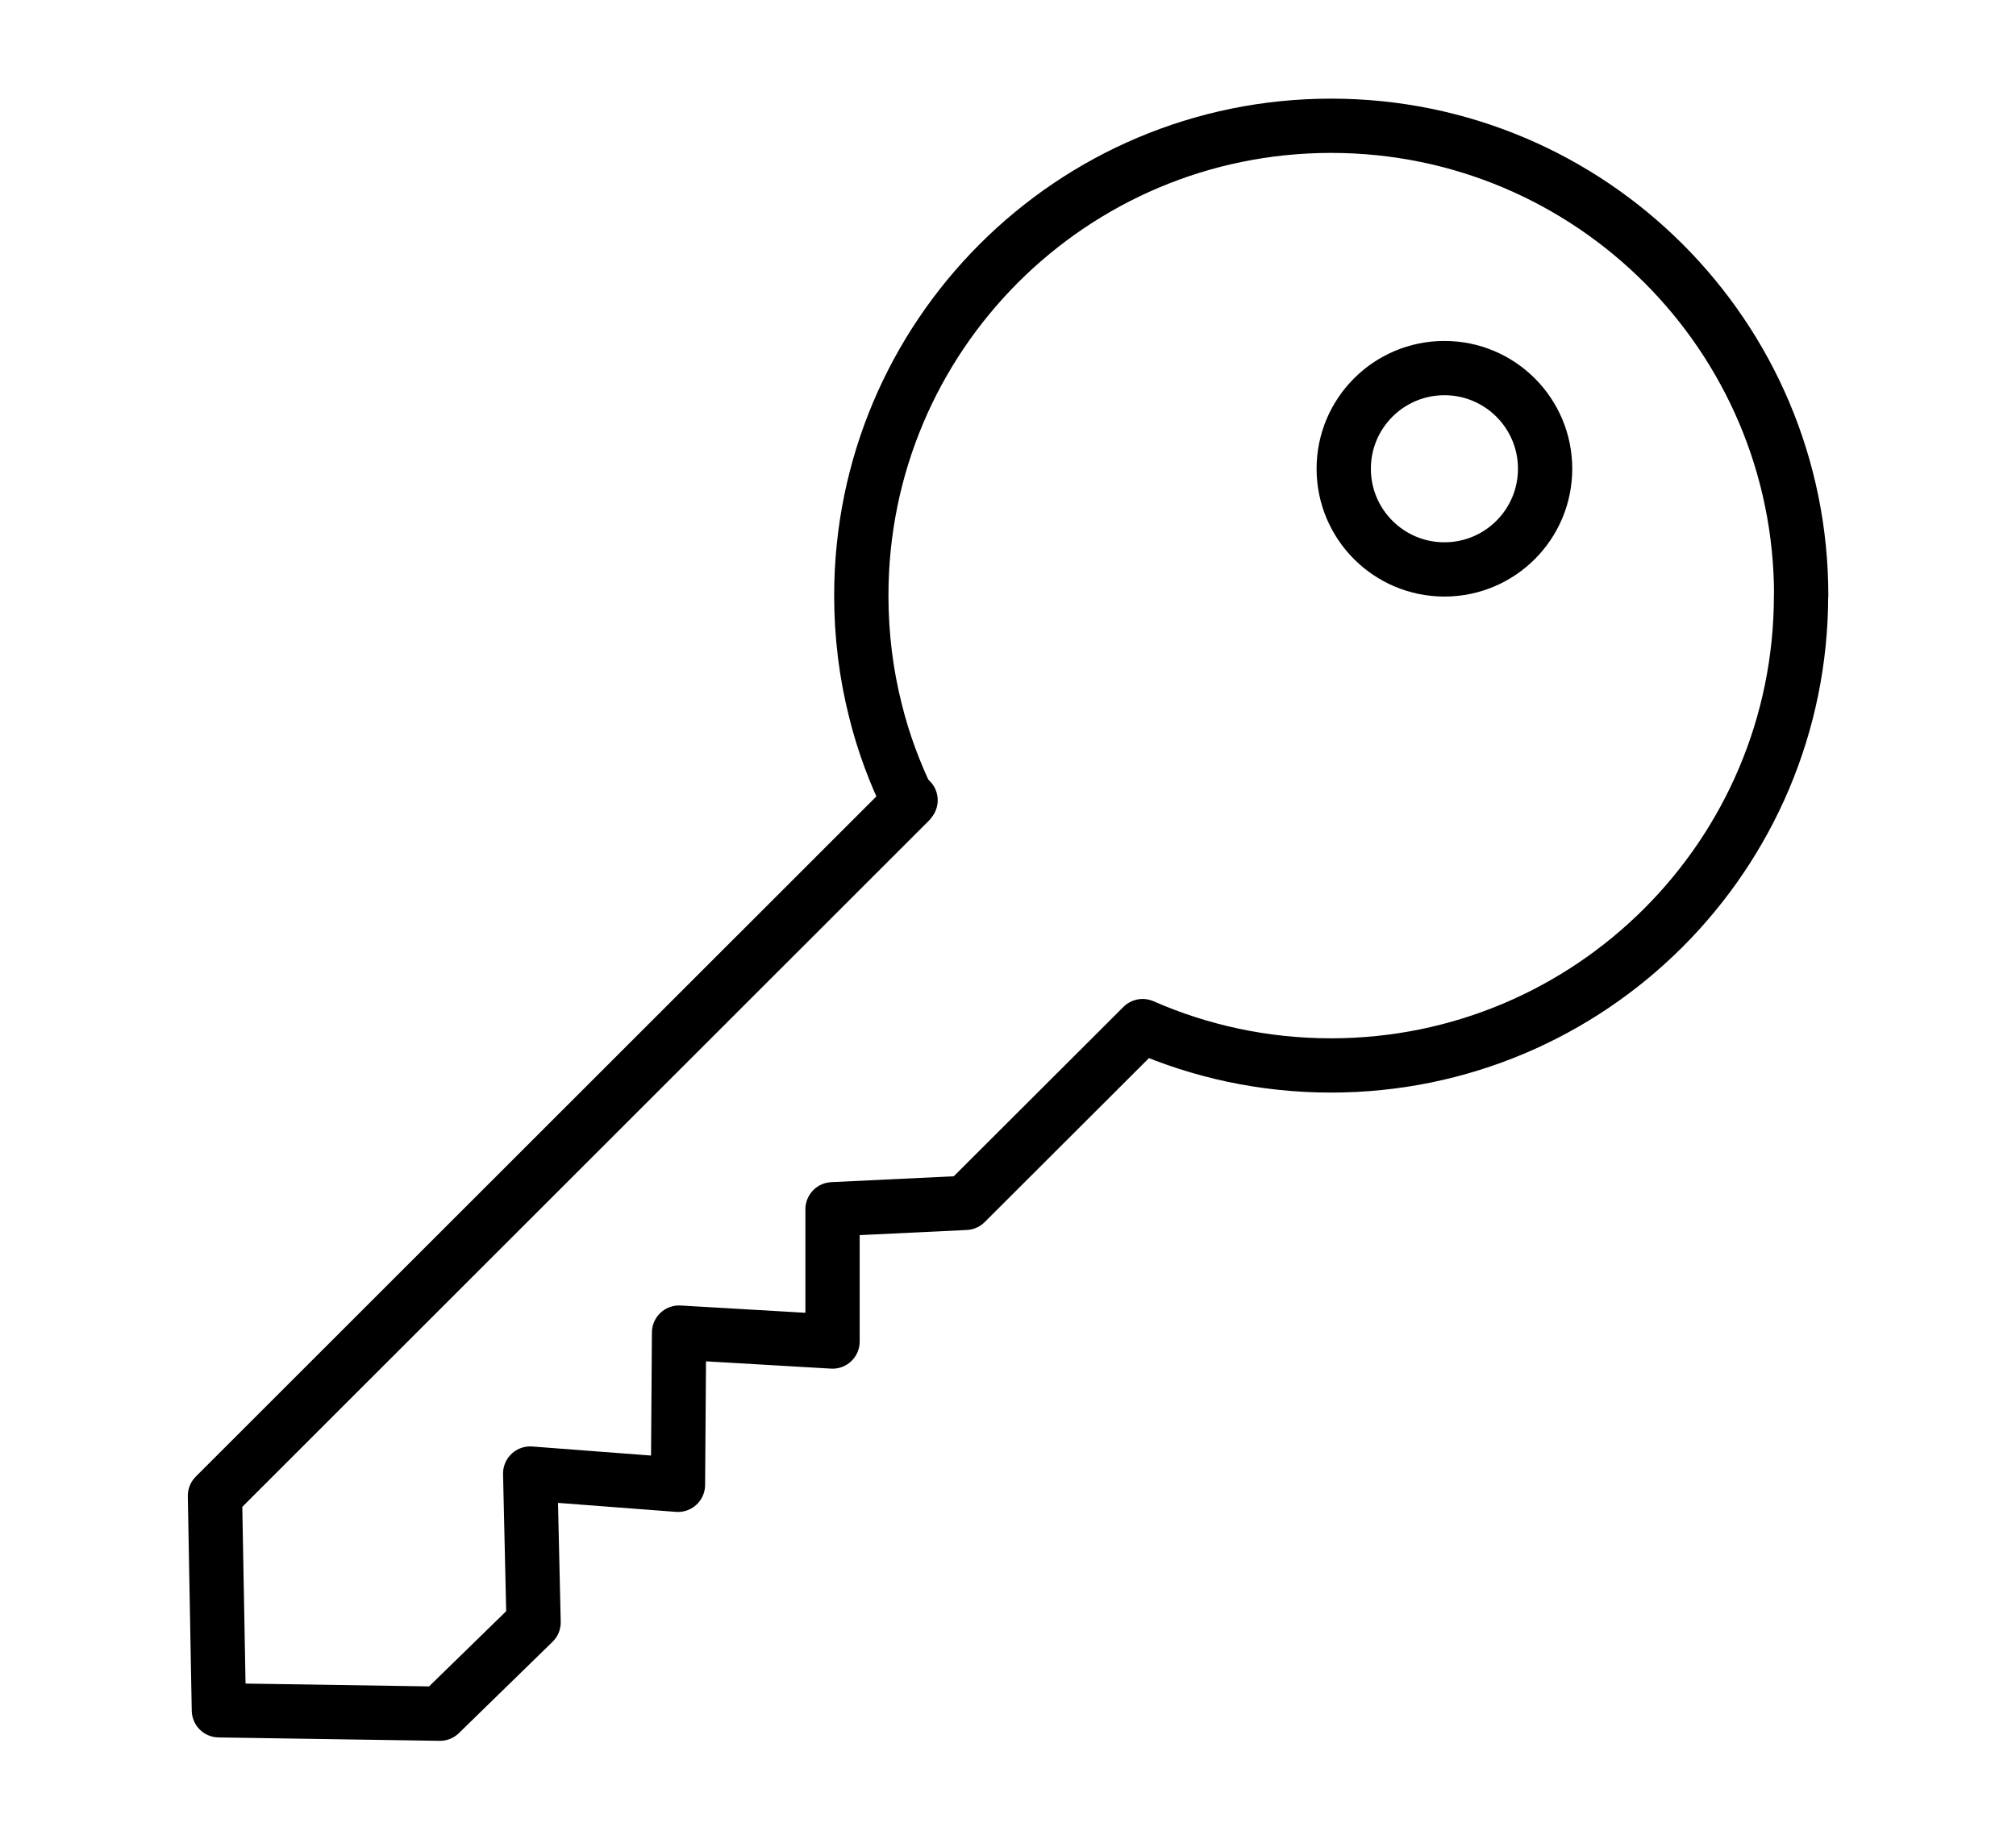 <?xml version="1.0" encoding="UTF-8"?>
<svg id="Layer_1" data-name="Layer 1" xmlns="http://www.w3.org/2000/svg" viewBox="0 0 148.56 135.57">
  <defs>
    <style>
      .cls-1 {
        fill: none;
        stroke: #000;
        stroke-linecap: round;
        stroke-linejoin: round;
        stroke-width: 4px;
      }
    </style>
  </defs>
  <path class="cls-1" d="M132.72,43.89c0,19.13-15.51,34.64-34.64,34.64-4.95,0-9.64-1.04-13.88-2.9-4.35,4.34-8.7,8.69-13.05,13.03-3.27.16-6.53.31-9.8.47,0,3.25,0,6.5,0,9.75-3.77-.22-7.54-.44-11.31-.66-.03,3.74-.05,7.48-.08,11.22-3.63-.28-7.26-.55-10.89-.83l.25,10.97c-2.3,2.24-4.6,4.49-6.9,6.73-5.43-.08-10.86-.17-16.29-.25l-.29-15.81c17.05-17.04,34.09-34.08,51.14-51.12h0c-1.04-2.14-1.88-4.38-2.46-6.72-.69-2.72-1.05-5.57-1.05-8.52,0-19.13,15.5-34.62,34.62-34.62s34.64,15.5,34.64,34.62Z"/>
  <line class="cls-1" x1="67.1" y1="58.98" x2="66.97" y2="59.11"/>
  <circle class="cls-1" cx="106.44" cy="34.55" r="7.42"/>
</svg>